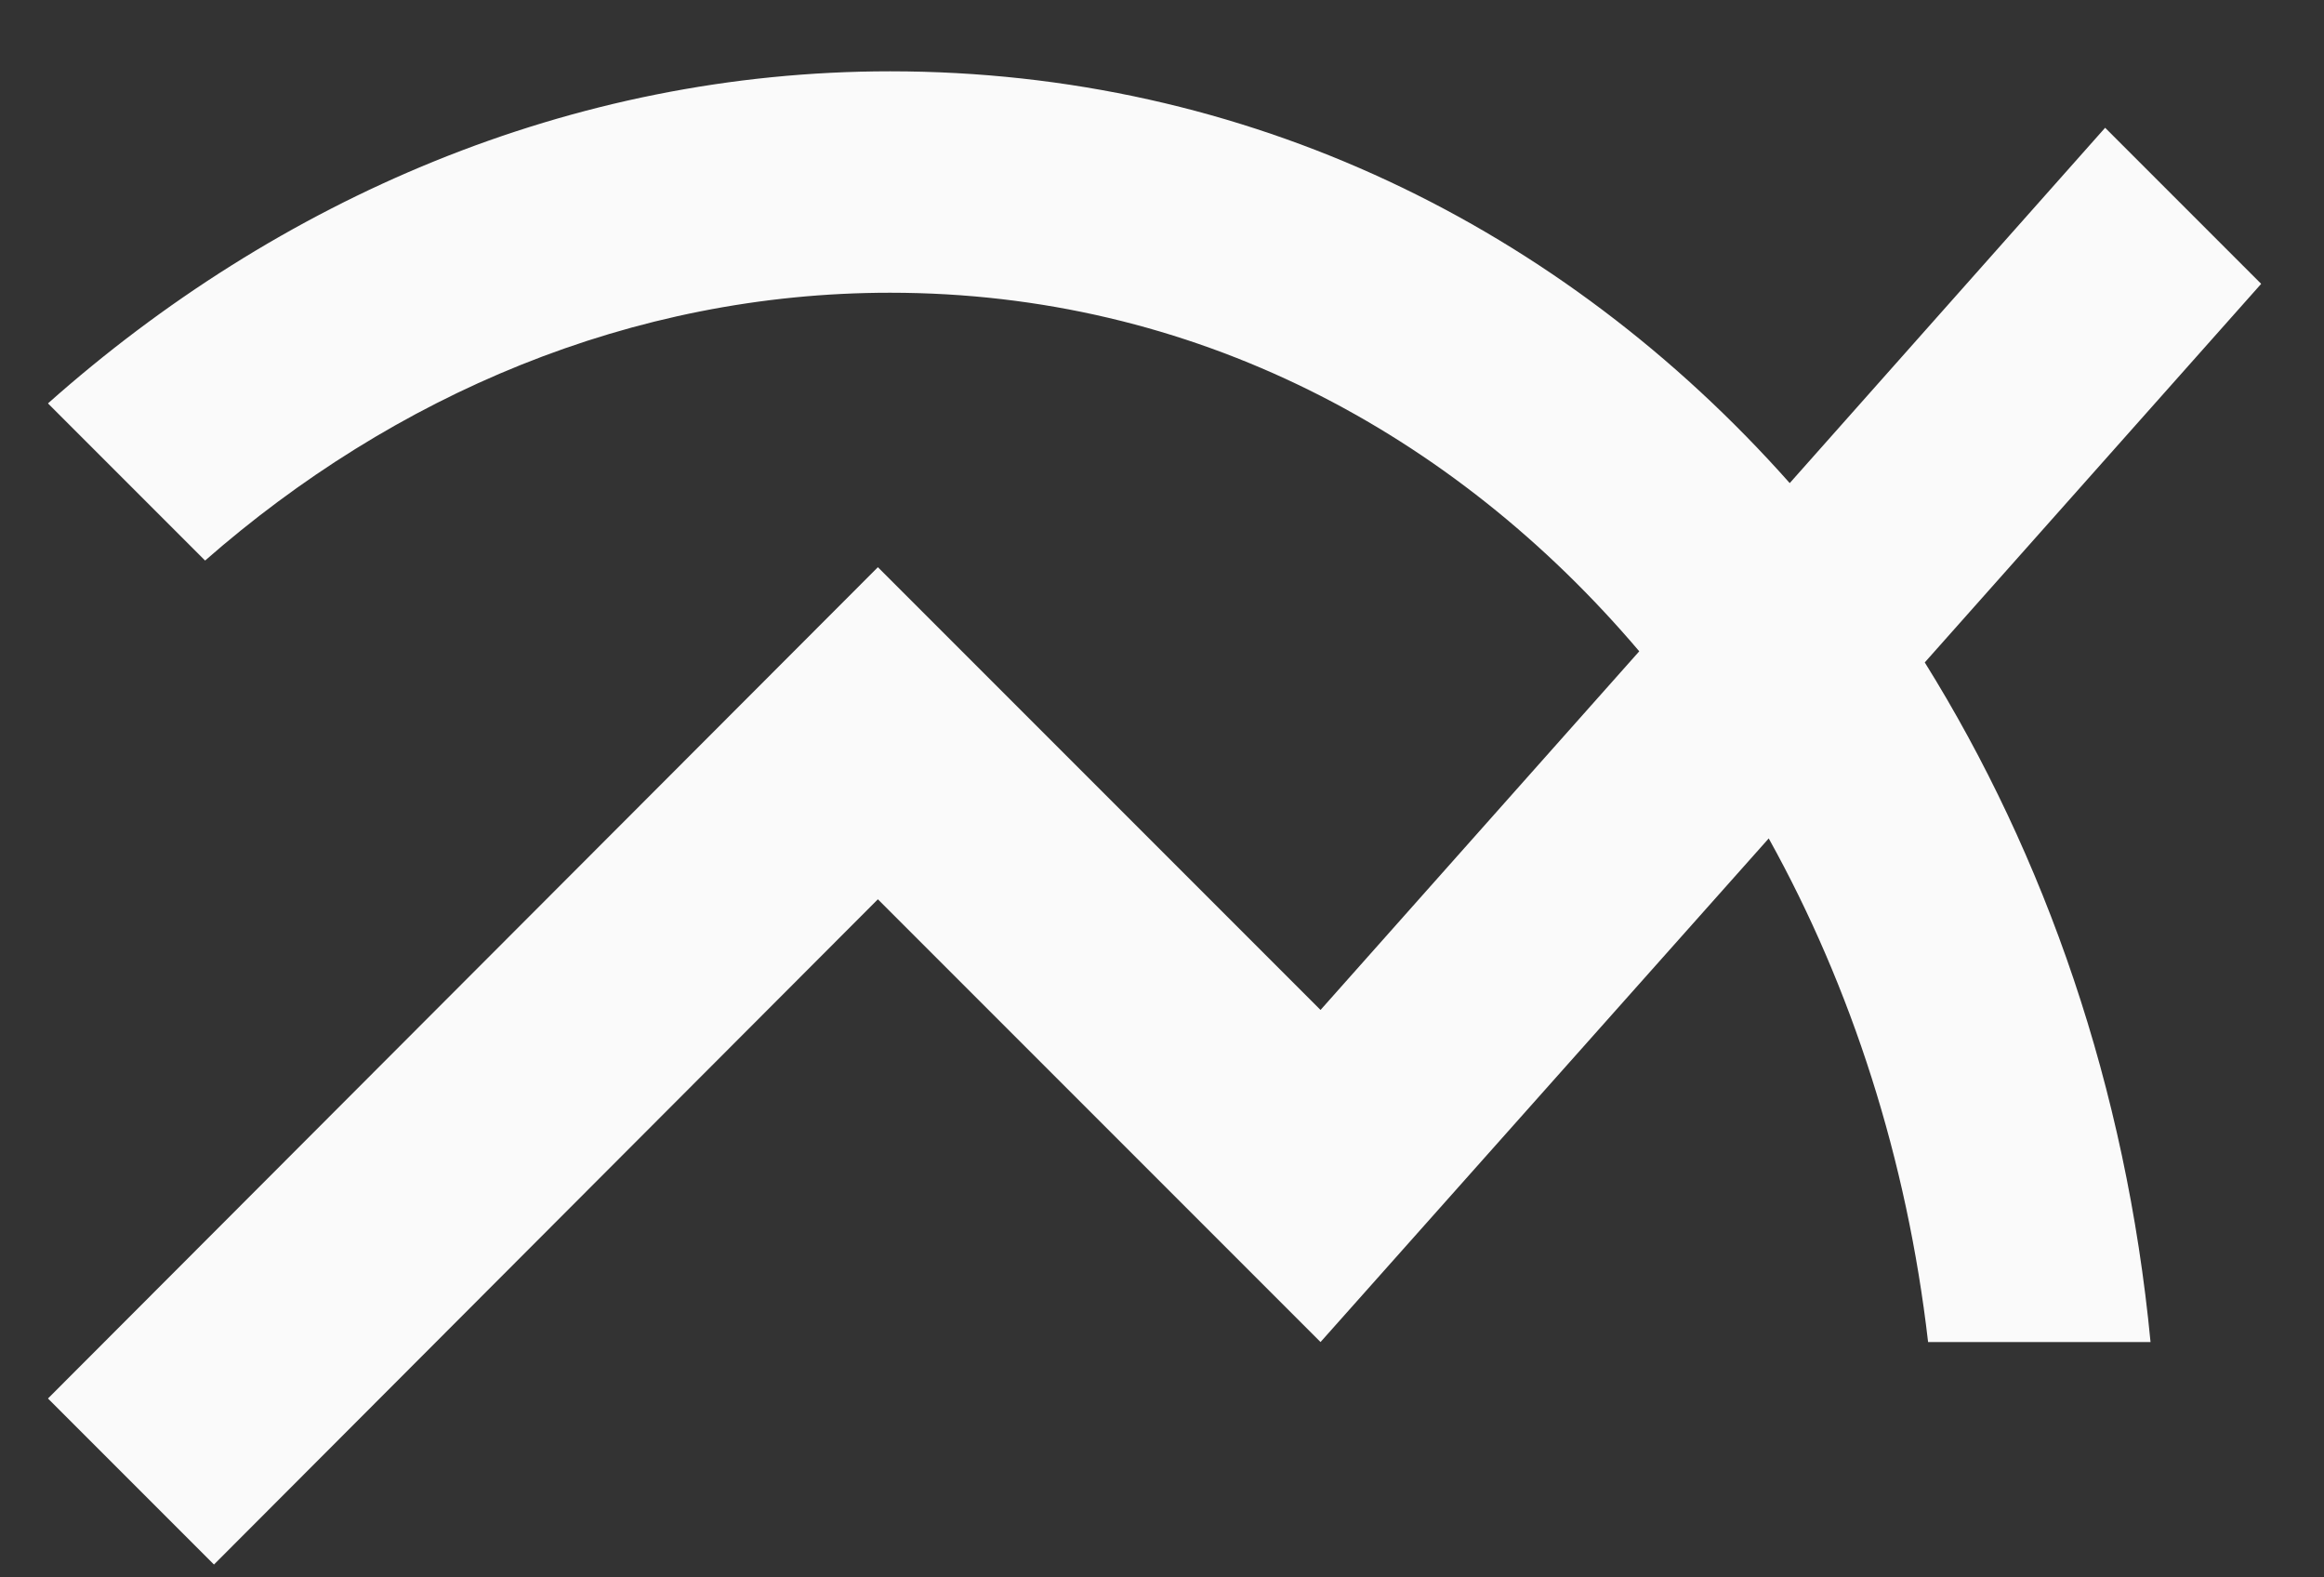 <svg width="28" height="19" viewBox="0 0 28 19" fill="none" xmlns="http://www.w3.org/2000/svg">
<rect x="0" y="0" width="28" height="19" fill="#333333" stroke="none"/>
<path d="M27.243 3.419L25.363 1.539L21.563 5.819C18.817 2.726 15.017 0.859 10.724 0.859C6.871 0.859 3.338 2.406 0.578 4.859L2.471 6.752C4.738 4.766 7.604 3.526 10.724 3.526C14.377 3.526 17.51 5.206 19.75 7.845L15.91 12.165L10.577 6.832L0.578 16.845L2.578 18.845L10.577 10.832L15.91 16.165L21.31 10.099C22.31 11.899 22.976 13.965 23.23 16.165H25.91C25.616 13.098 24.643 10.312 23.19 7.979L27.243 3.419Z" fill="#FAFAFA"/>
</svg>
